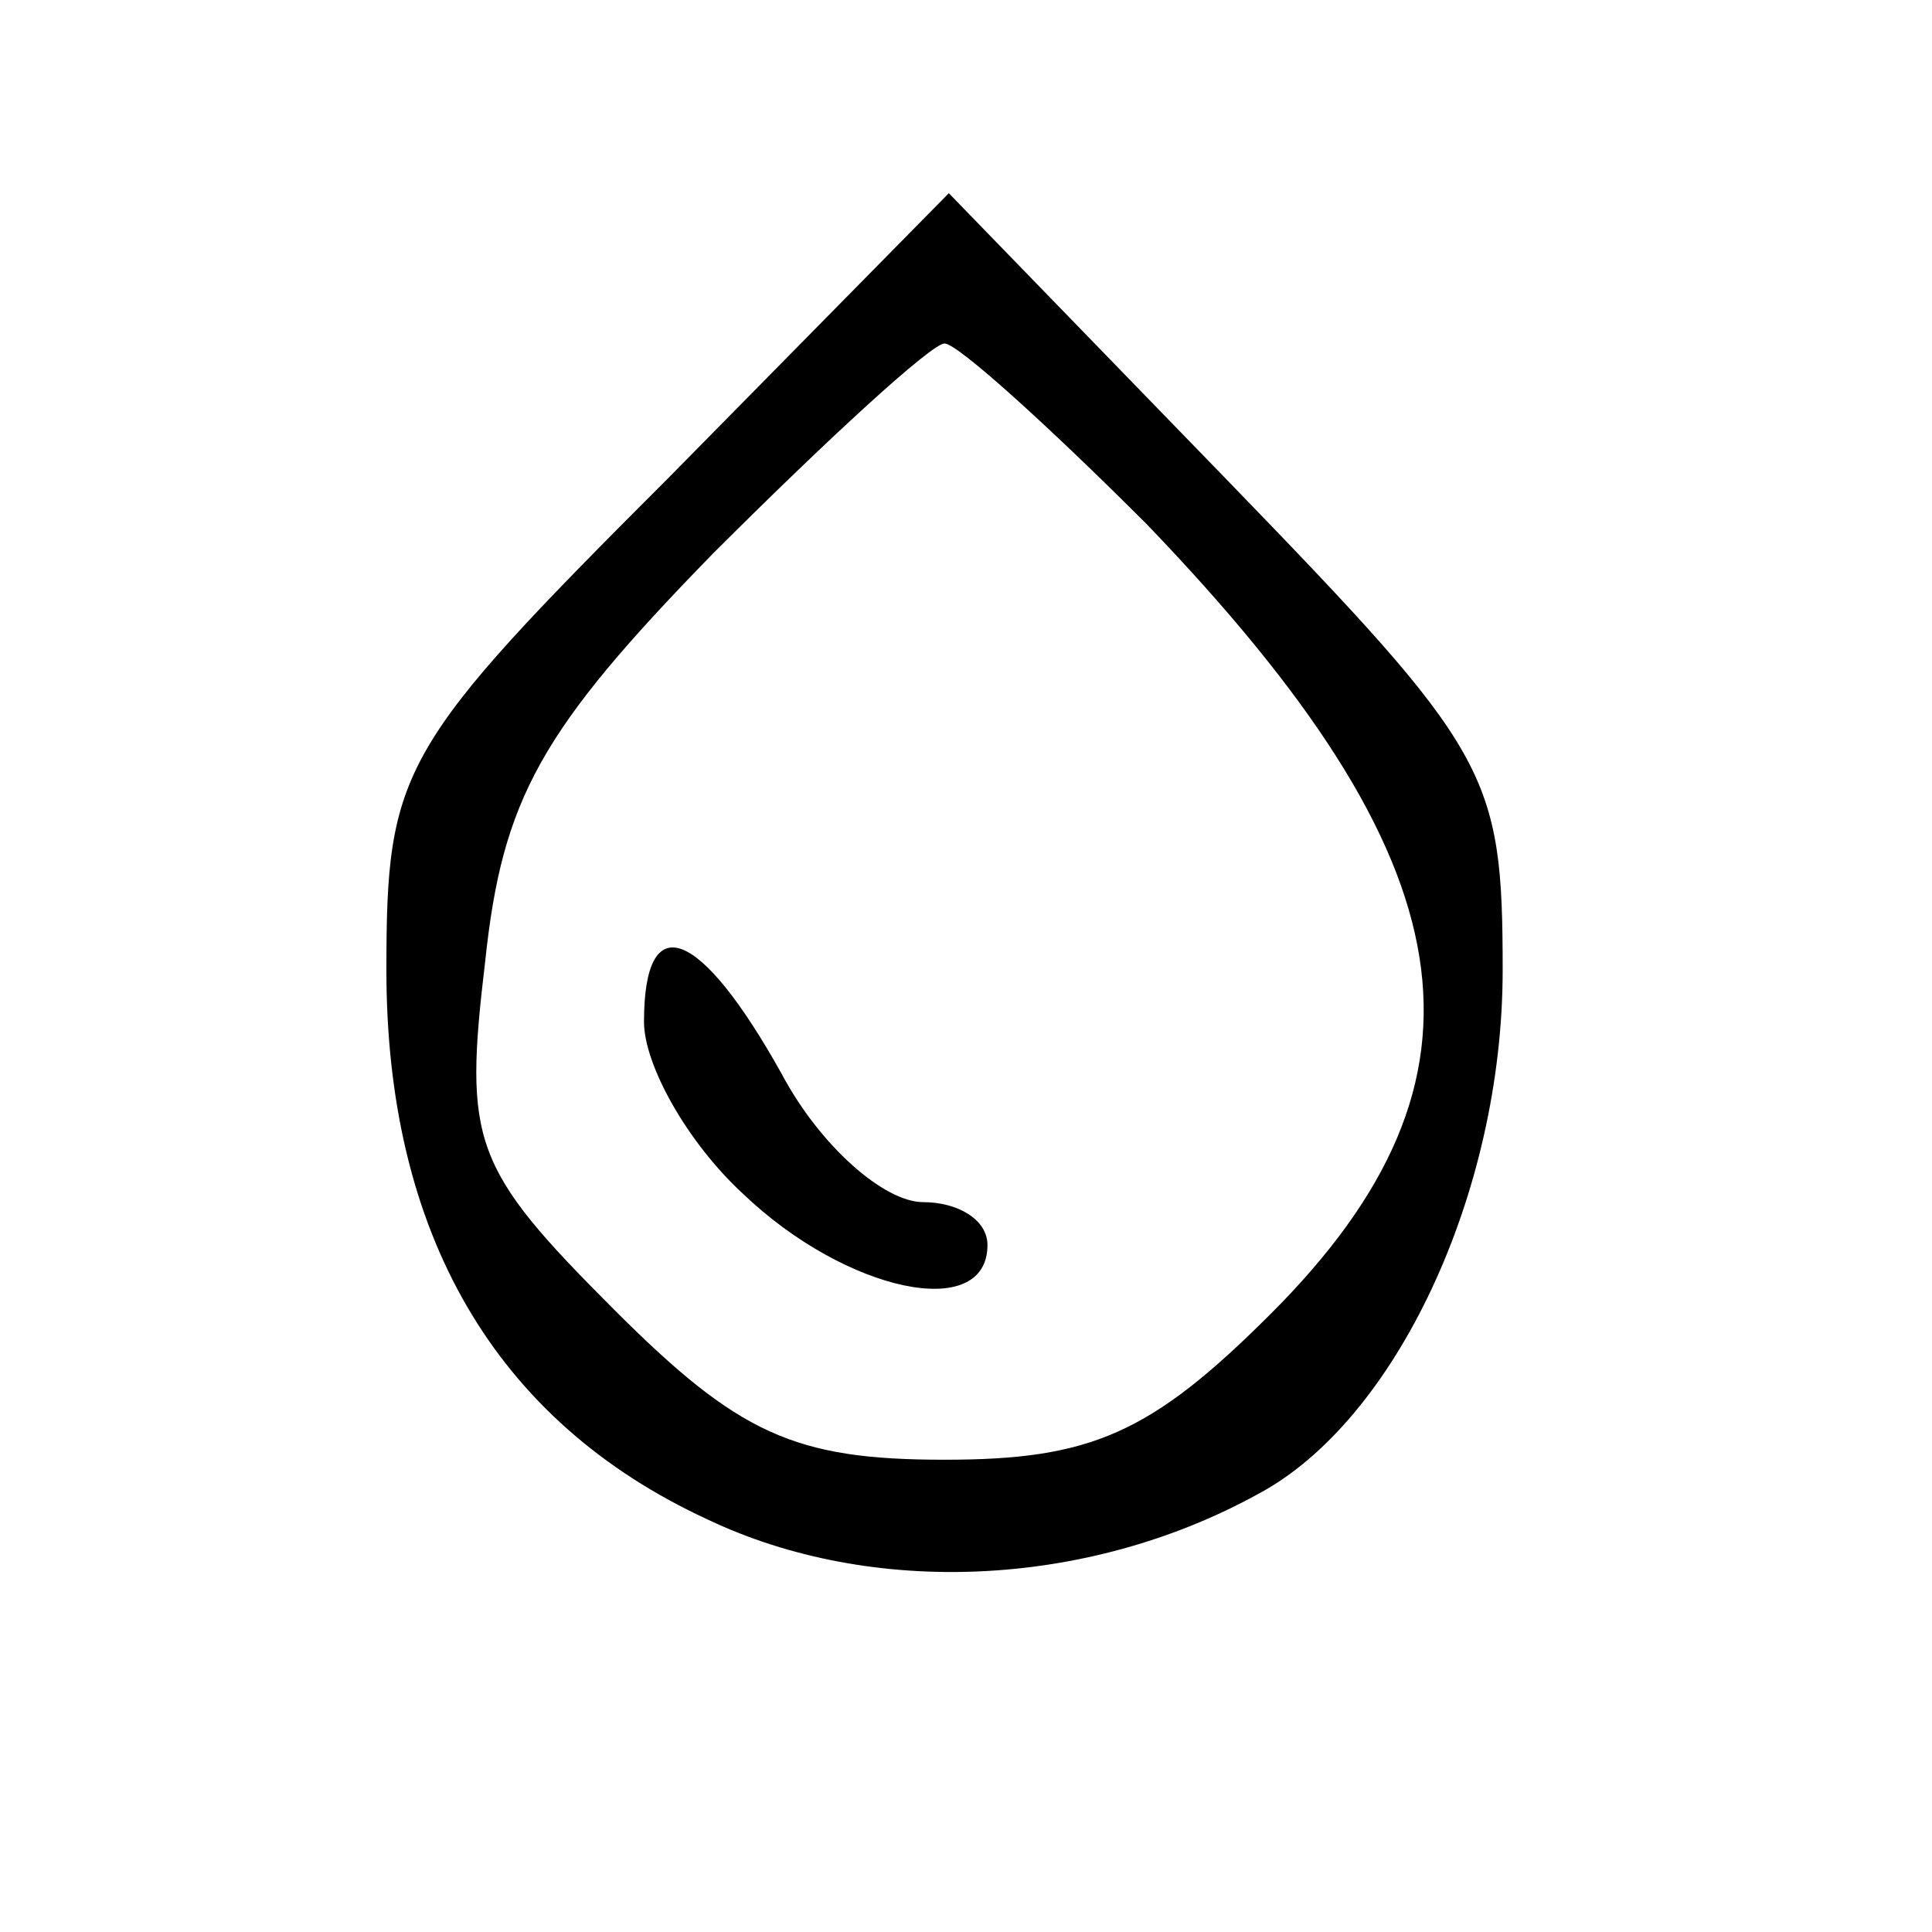 <?xml version="1.0" standalone="no"?>
<!DOCTYPE svg PUBLIC "-//W3C//DTD SVG 20010904//EN"
 "http://www.w3.org/TR/2001/REC-SVG-20010904/DTD/svg10.dtd">
<svg version="1.0" xmlns="http://www.w3.org/2000/svg"
 width="45pt" height="45pt" viewBox="0 0 45 45"
 preserveAspectRatio="xMidYMid meet">

<g transform="translate(0,45) scale(0.1,-0.1)"
fill="#000000" stroke="none">
<path d="M156 339 c-63 -63 -66 -68 -66 -115 0 -61 25 -105 75 -128 38 -18 88
-16 128 6 32 17 57 70 57 122 0 46 -3 51 -64 114 l-65 67 -65 -66z m111 -11
c76 -79 84 -129 29 -184 -28 -28 -42 -34 -76 -34 -35 0 -48 6 -77 35 -33 33
-35 39 -30 81 4 38 13 54 53 95 27 27 51 49 54 49 3 0 24 -19 47 -42z"/>
<path d="M150 212 c0 -10 10 -28 23 -40 24 -23 57 -30 57 -12 0 6 -7 10 -15
10 -9 0 -24 13 -33 30 -19 34 -32 39 -32 12z"/>
</g>
</svg>
